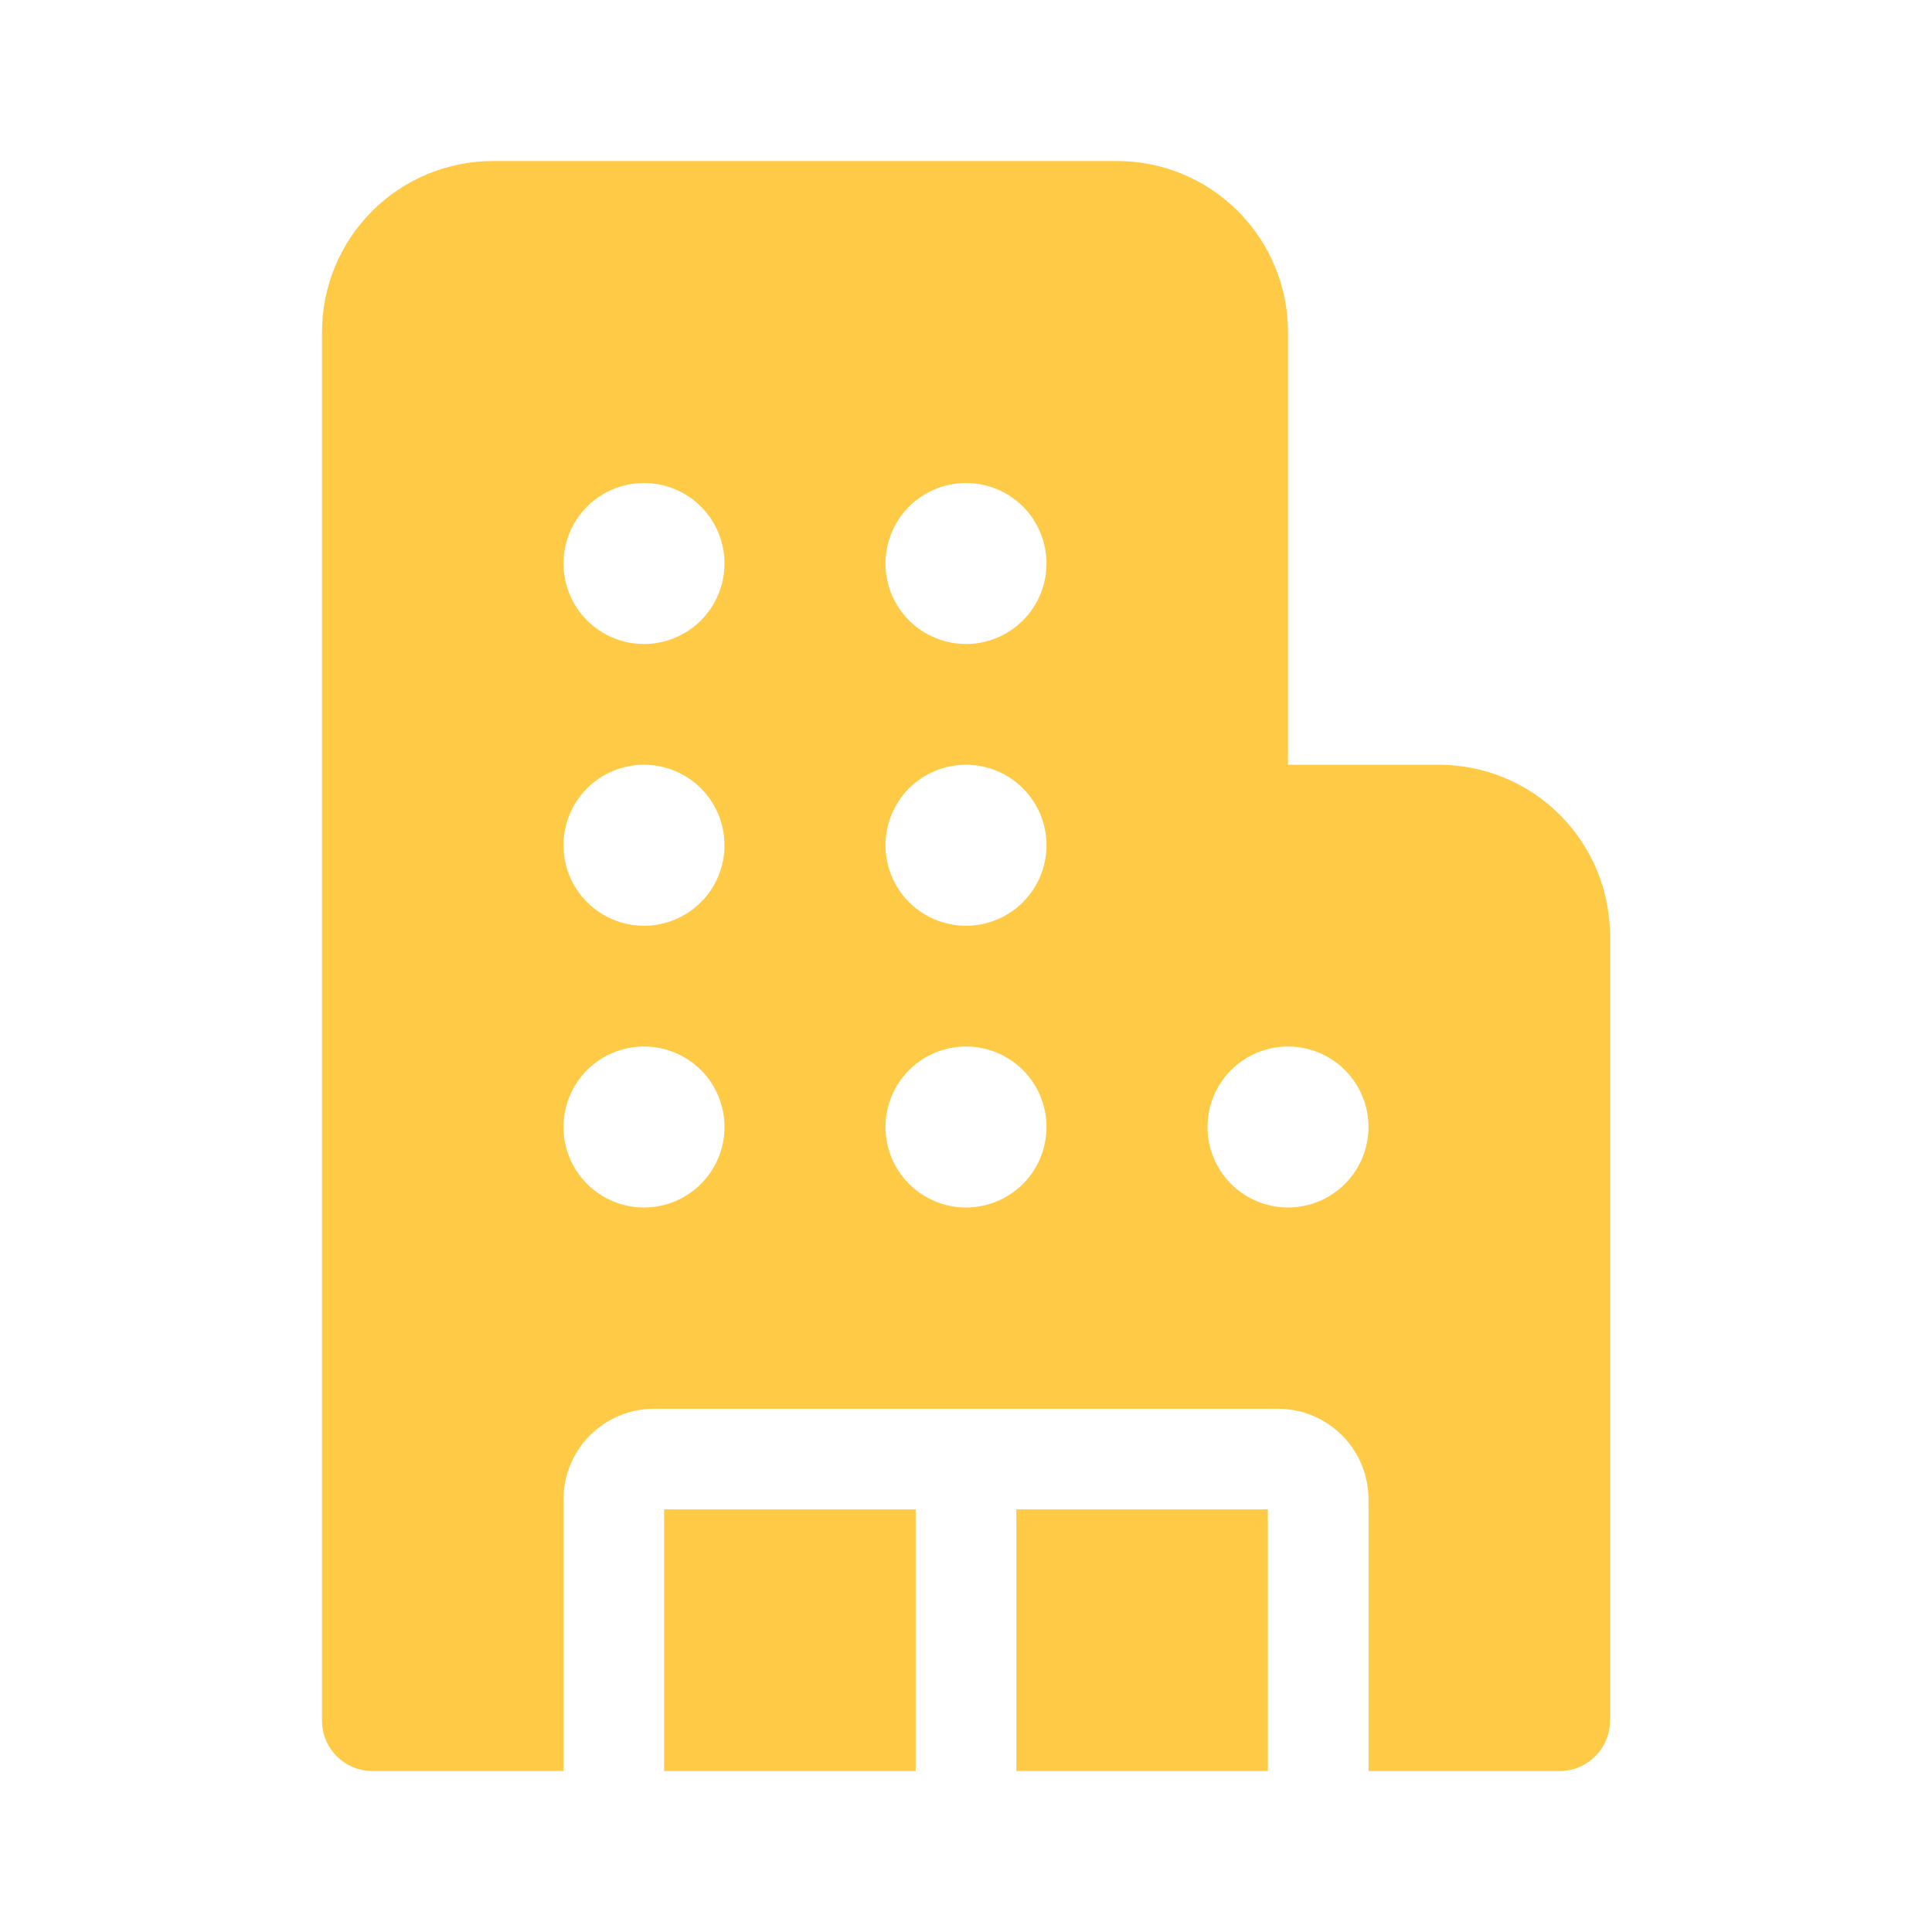 <svg width="36" height="36" viewBox="0 0 36 36" fill="none" xmlns="http://www.w3.org/2000/svg">
<path d="M6 6.188C6 5.342 6.336 4.531 6.934 3.934C7.531 3.336 8.342 3 9.188 3L20.812 3C21.658 3 22.469 3.336 23.066 3.934C23.664 4.531 24 5.342 24 6.188V14.25H26.812C27.658 14.25 28.469 14.586 29.066 15.184C29.664 15.781 30 16.592 30 17.438V32.062C30 32.58 29.58 33 29.062 33H25.5V27.938C25.5 27.49 25.322 27.061 25.006 26.744C24.689 26.428 24.26 26.25 23.812 26.25H12.188C11.74 26.25 11.311 26.428 10.994 26.744C10.678 27.061 10.5 27.49 10.5 27.938V33H6.938C6.42 33 6 32.58 6 32.062L6 6.188ZM12.375 33H17.062V28.125H12.375V33ZM18.938 33H23.625V28.125H18.938V33ZM13.5 10.5C13.5 10.102 13.342 9.721 13.061 9.439C12.779 9.158 12.398 9 12 9C11.602 9 11.221 9.158 10.939 9.439C10.658 9.721 10.5 10.102 10.5 10.5C10.5 10.898 10.658 11.279 10.939 11.561C11.221 11.842 11.602 12 12 12C12.398 12 12.779 11.842 13.061 11.561C13.342 11.279 13.5 10.898 13.5 10.5ZM12 17.25C12.398 17.25 12.779 17.092 13.061 16.811C13.342 16.529 13.5 16.148 13.5 15.75C13.5 15.352 13.342 14.971 13.061 14.689C12.779 14.408 12.398 14.25 12 14.25C11.602 14.25 11.221 14.408 10.939 14.689C10.658 14.971 10.5 15.352 10.5 15.75C10.5 16.148 10.658 16.529 10.939 16.811C11.221 17.092 11.602 17.25 12 17.25ZM13.5 21C13.5 20.602 13.342 20.221 13.061 19.939C12.779 19.658 12.398 19.5 12 19.5C11.602 19.5 11.221 19.658 10.939 19.939C10.658 20.221 10.5 20.602 10.5 21C10.5 21.398 10.658 21.779 10.939 22.061C11.221 22.342 11.602 22.5 12 22.5C12.398 22.5 12.779 22.342 13.061 22.061C13.342 21.779 13.5 21.398 13.5 21ZM18 12C18.398 12 18.779 11.842 19.061 11.561C19.342 11.279 19.5 10.898 19.5 10.5C19.5 10.102 19.342 9.721 19.061 9.439C18.779 9.158 18.398 9 18 9C17.602 9 17.221 9.158 16.939 9.439C16.658 9.721 16.5 10.102 16.5 10.5C16.5 10.898 16.658 11.279 16.939 11.561C17.221 11.842 17.602 12 18 12ZM19.5 15.75C19.5 15.352 19.342 14.971 19.061 14.689C18.779 14.408 18.398 14.25 18 14.25C17.602 14.25 17.221 14.408 16.939 14.689C16.658 14.971 16.5 15.352 16.5 15.75C16.5 16.148 16.658 16.529 16.939 16.811C17.221 17.092 17.602 17.25 18 17.25C18.398 17.25 18.779 17.092 19.061 16.811C19.342 16.529 19.5 16.148 19.5 15.75ZM18 22.5C18.398 22.5 18.779 22.342 19.061 22.061C19.342 21.779 19.5 21.398 19.5 21C19.5 20.602 19.342 20.221 19.061 19.939C18.779 19.658 18.398 19.5 18 19.5C17.602 19.5 17.221 19.658 16.939 19.939C16.658 20.221 16.5 20.602 16.5 21C16.5 21.398 16.658 21.779 16.939 22.061C17.221 22.342 17.602 22.5 18 22.5ZM25.5 21C25.5 20.602 25.342 20.221 25.061 19.939C24.779 19.658 24.398 19.5 24 19.5C23.602 19.5 23.221 19.658 22.939 19.939C22.658 20.221 22.5 20.602 22.5 21C22.5 21.398 22.658 21.779 22.939 22.061C23.221 22.342 23.602 22.5 24 22.5C24.398 22.5 24.779 22.342 25.061 22.061C25.342 21.779 25.5 21.398 25.5 21Z" fill="#FFCA46"/>
</svg>
